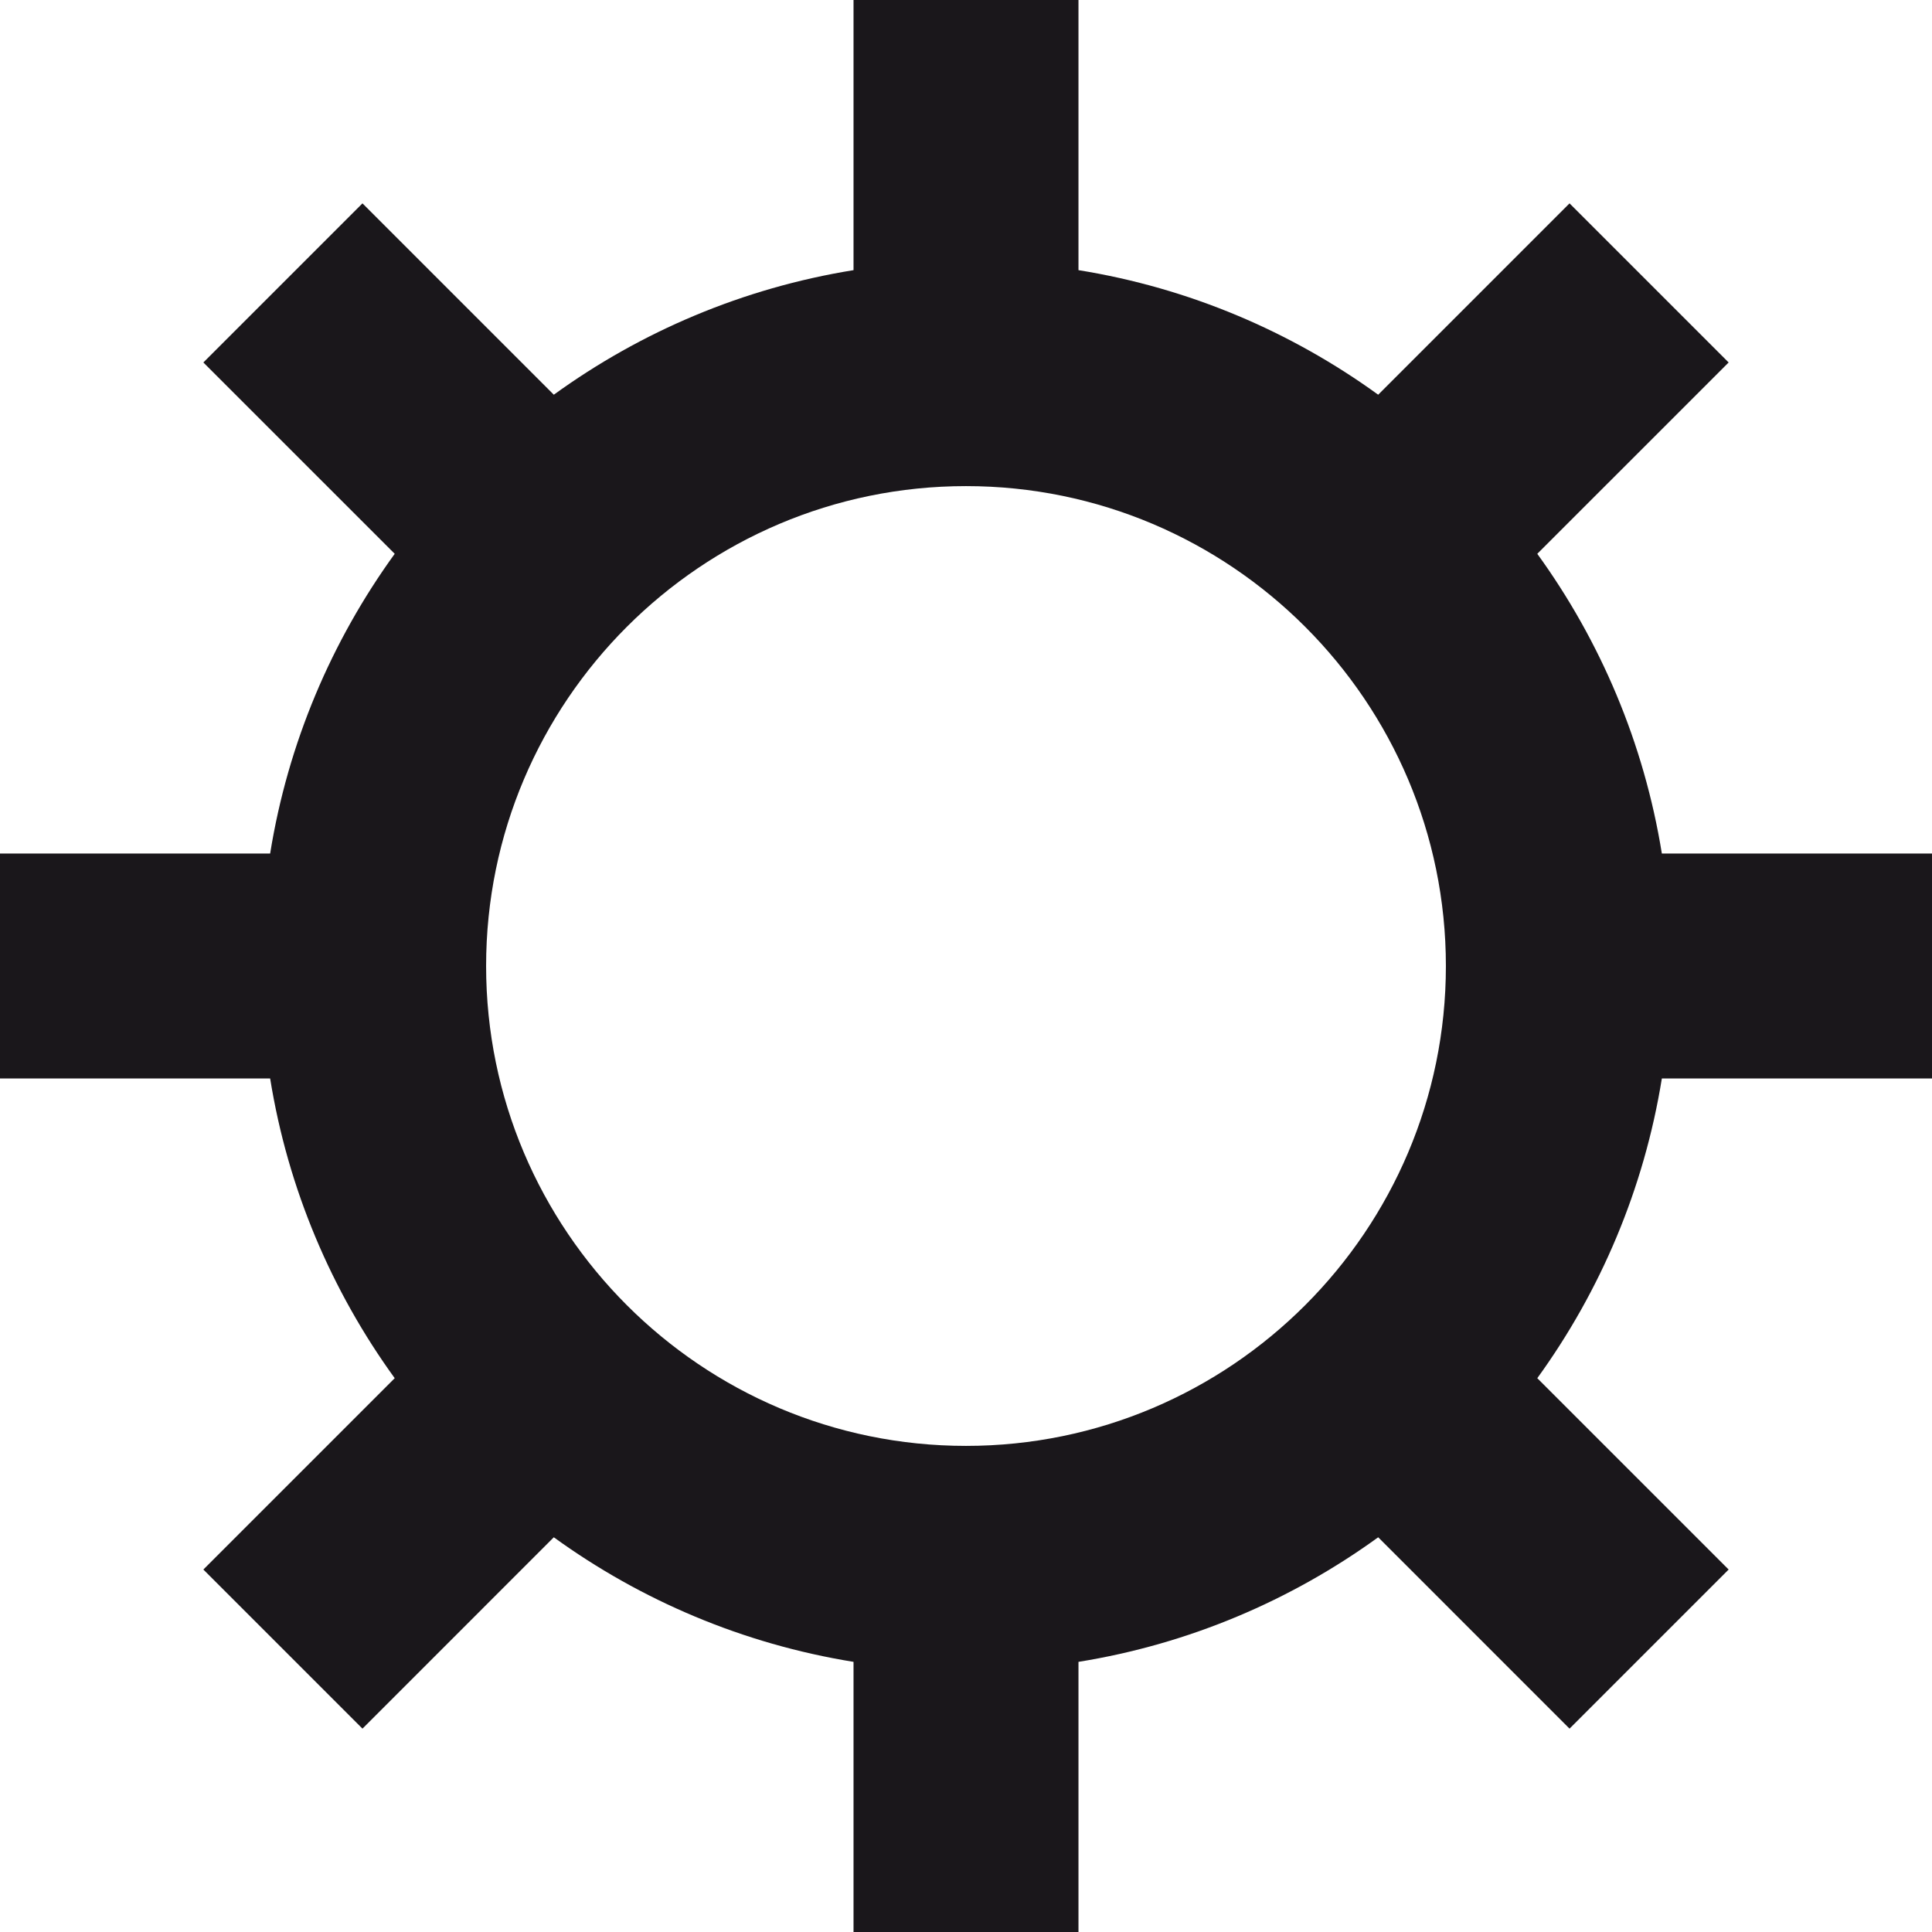 <?xml version="1.0" encoding="UTF-8"?>
<svg width="23px" height="23px" viewBox="0 0 23 23" version="1.1" xmlns="http://www.w3.org/2000/svg" xmlns:xlink="http://www.w3.org/1999/xlink">
    <!-- Generator: Sketch 51.2 (57519) - http://www.bohemiancoding.com/sketch -->
    <title>Fill 1</title>
    <desc>Created with Sketch.</desc>
    <defs></defs>
    <g id="Page-1" stroke="none" stroke-width="1" fill="none" fill-rule="evenodd">
        <g id="bundestag" transform="translate(-201, -3450)" fill="#1A171B">
            <g id="development" transform="translate(200, 3359)">
                <g id="development-text" transform="translate(0, 87)">
                    <path d="M18.213,15.5 C18.213,18.65 15.651,21.213 12.5,21.213 C9.35,21.213 6.787,18.65 6.787,15.5 C6.787,12.35 9.35,9.787 12.5,9.787 C15.651,9.787 18.213,12.35 18.213,15.5 Z M24,16.839 L24,14.161 L20.784,14.161 C20.571,12.844 20.052,11.63 19.301,10.593 L21.579,8.315 L19.685,6.421 L17.407,8.699 C16.37,7.948 15.156,7.428 13.839,7.216 L13.839,4 L11.161,4 L11.161,7.216 C9.844,7.429 8.63,7.948 7.593,8.699 L5.315,6.421 L3.421,8.315 L5.699,10.593 C4.948,11.63 4.428,12.844 4.216,14.161 L1,14.161 L1,16.839 L4.216,16.839 C4.428,18.156 4.948,19.37 5.699,20.407 L3.421,22.685 L5.315,24.579 L7.593,22.301 C8.63,23.052 9.844,23.571 11.161,23.784 L11.161,27 L13.839,27 L13.839,23.784 C15.156,23.572 16.37,23.052 17.407,22.301 L19.685,24.579 L21.579,22.685 L19.301,20.407 C20.052,19.37 20.571,18.156 20.784,16.839 L24,16.839 Z" id="Fill-1"></path>
                </g>
            </g>
        </g>
    </g>
</svg>